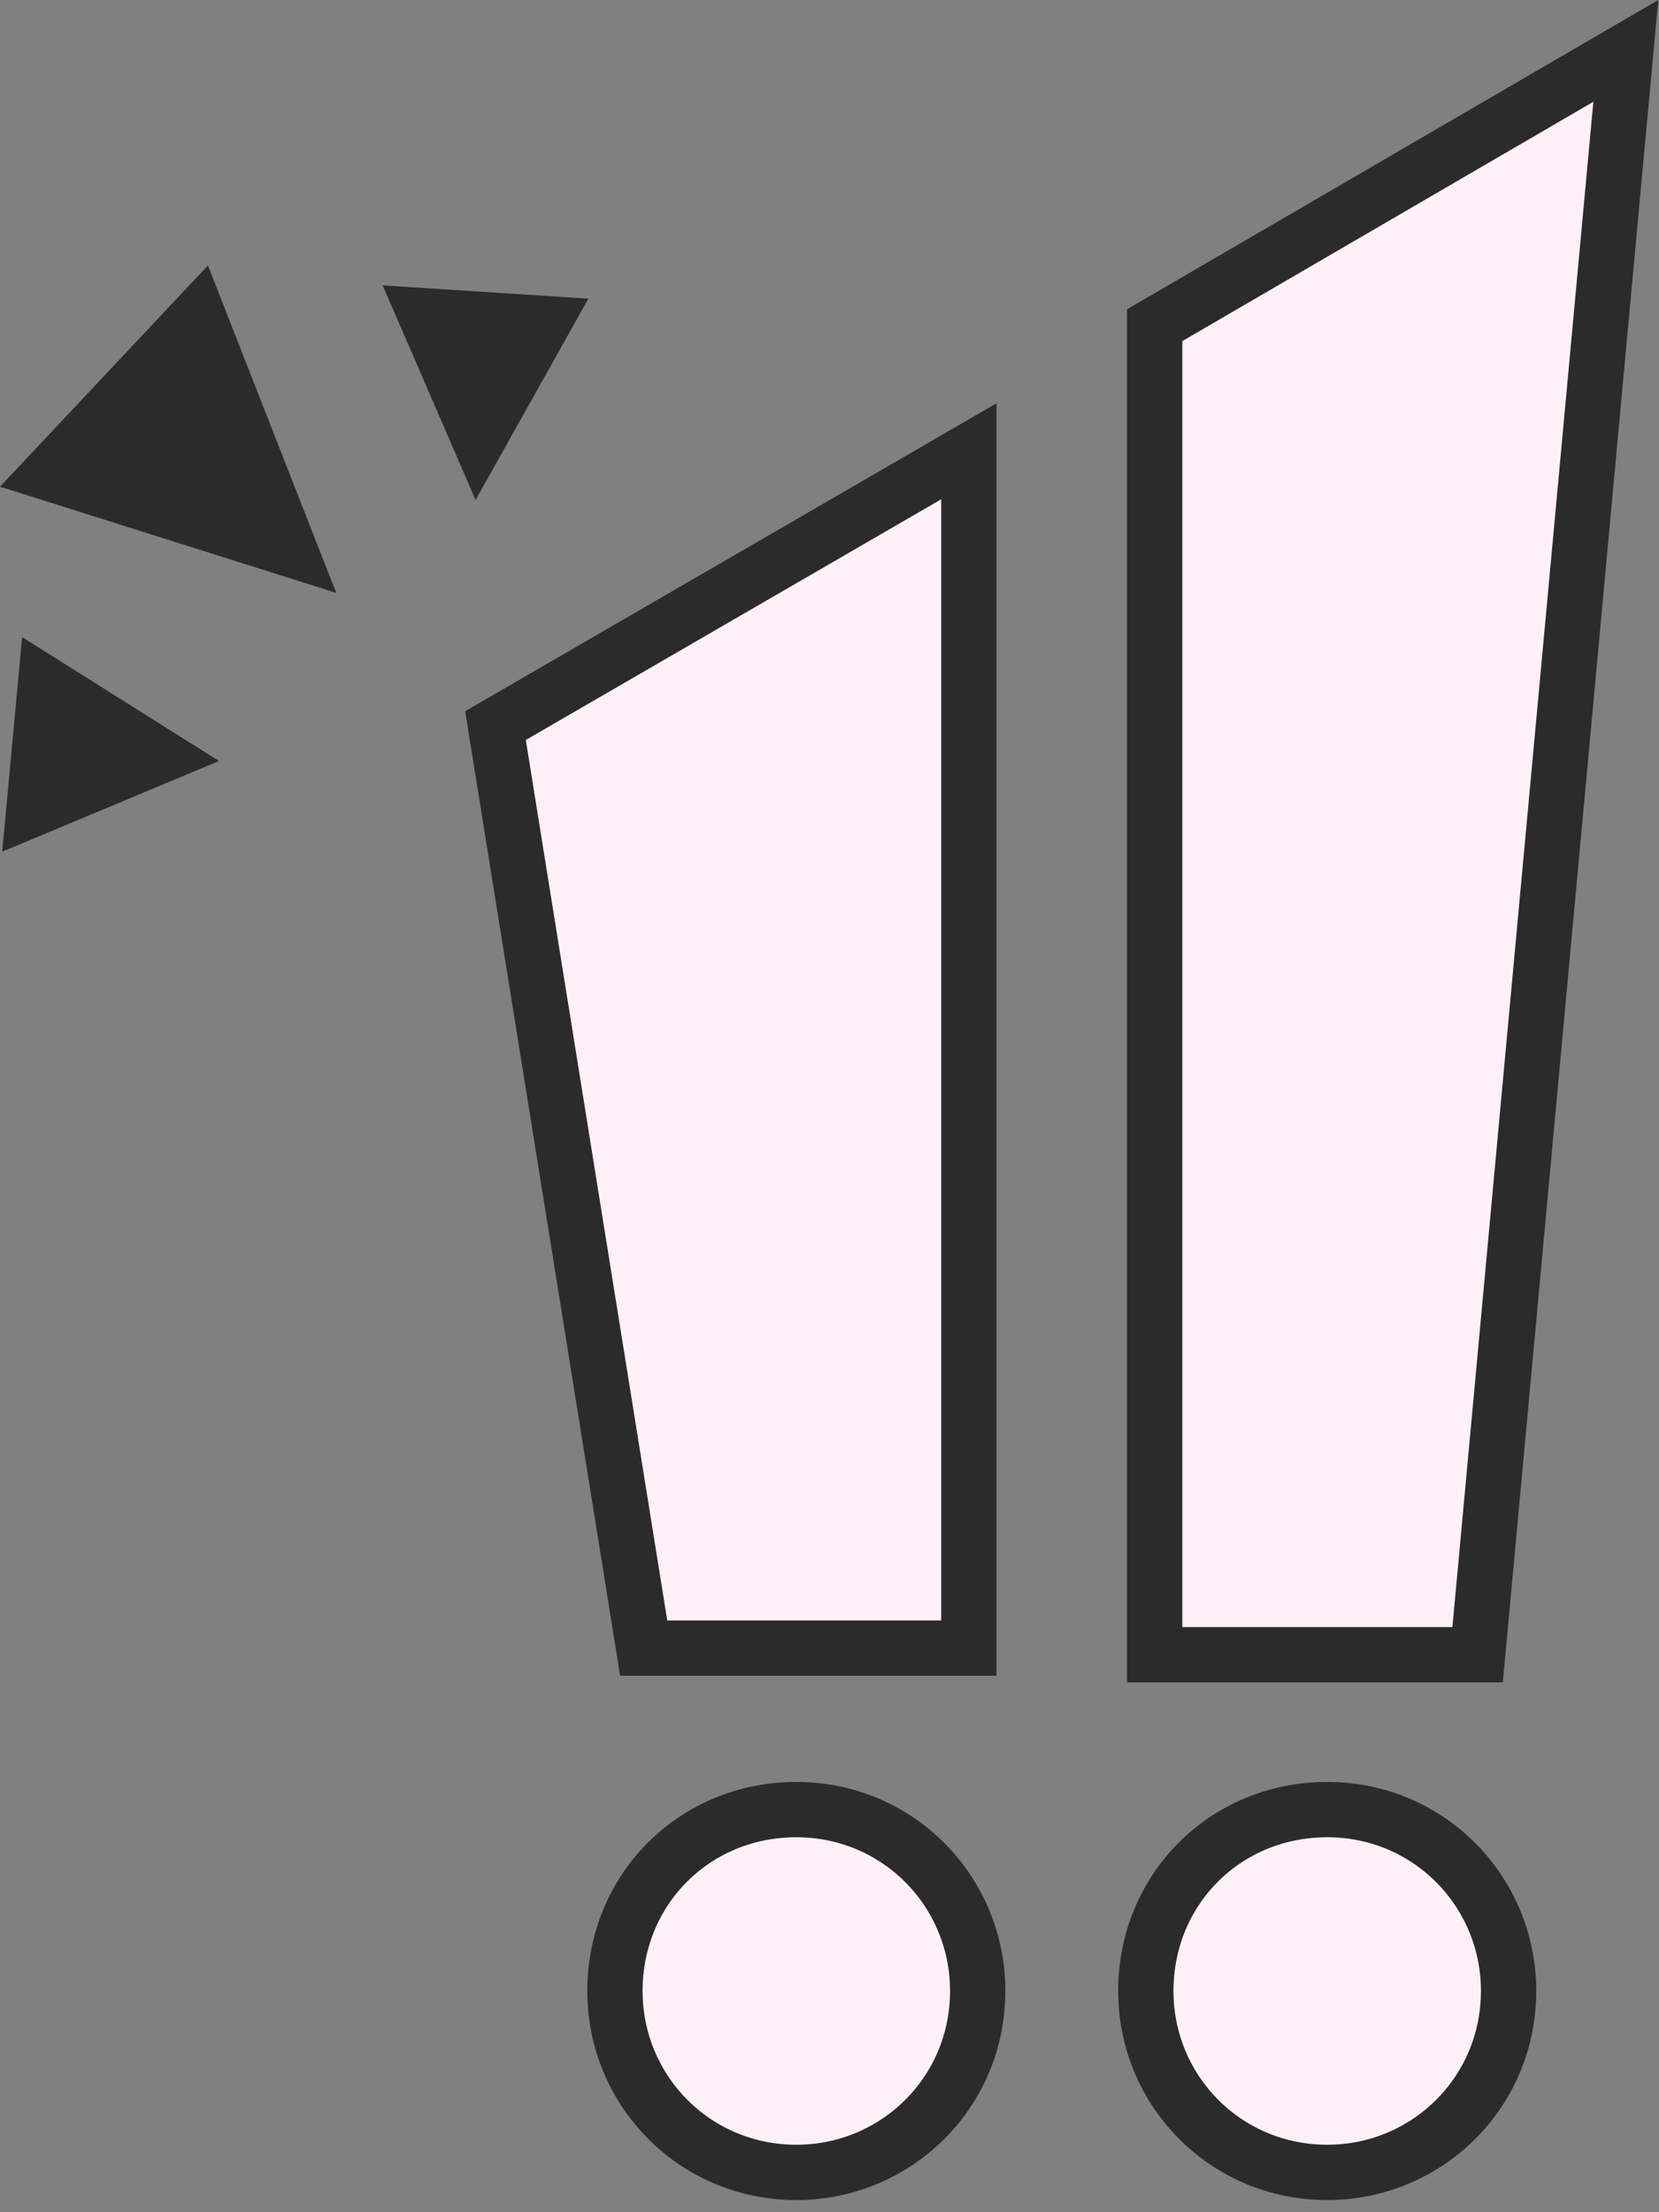 <svg version="1.1" id="Layer_1" xmlns="http://www.w3.org/2000/svg" x="0" y="0" viewBox="0 0 75 100" style="enable-background:new 0 0 75 100" xml:space="preserve"><rect x="0" y="0" width="75" height="100" fill="#808080" stroke="none"/><style>.st0{fill:#2b2b2b}.st1{fill:#fef0f7;stroke:#2b2b2b;stroke-width:2.5}</style><path class="st0" d="M15.2 26.8 0 22l9.4-10 5.8 14.8zM21.5 22.6l-4.2-9.7 9.3.6-5.1 9.1zM9.9 34.4.1 38.5l.9-9.7 8.9 5.6z"/><path class="st1" d="M60 81.8c4.6 0 8.2 3.7 8.2 8.2 0 4.6-3.7 8.2-8.2 8.2-4.6 0-8.2-3.7-8.2-8.2 0-4.6 3.6-8.2 8.2-8.2zM36 81.8c4.6 0 8.2 3.7 8.2 8.2 0 4.6-3.7 8.2-8.2 8.2-4.6 0-8.2-3.7-8.2-8.2 0-4.6 3.6-8.2 8.2-8.2zM52.2 74.8V14.7L73.5 2.3l-6.7 72.5H52.2zM29.1 74.5l-6.7-41.7 21.4-12.4v54.1H29.1z"/></svg>